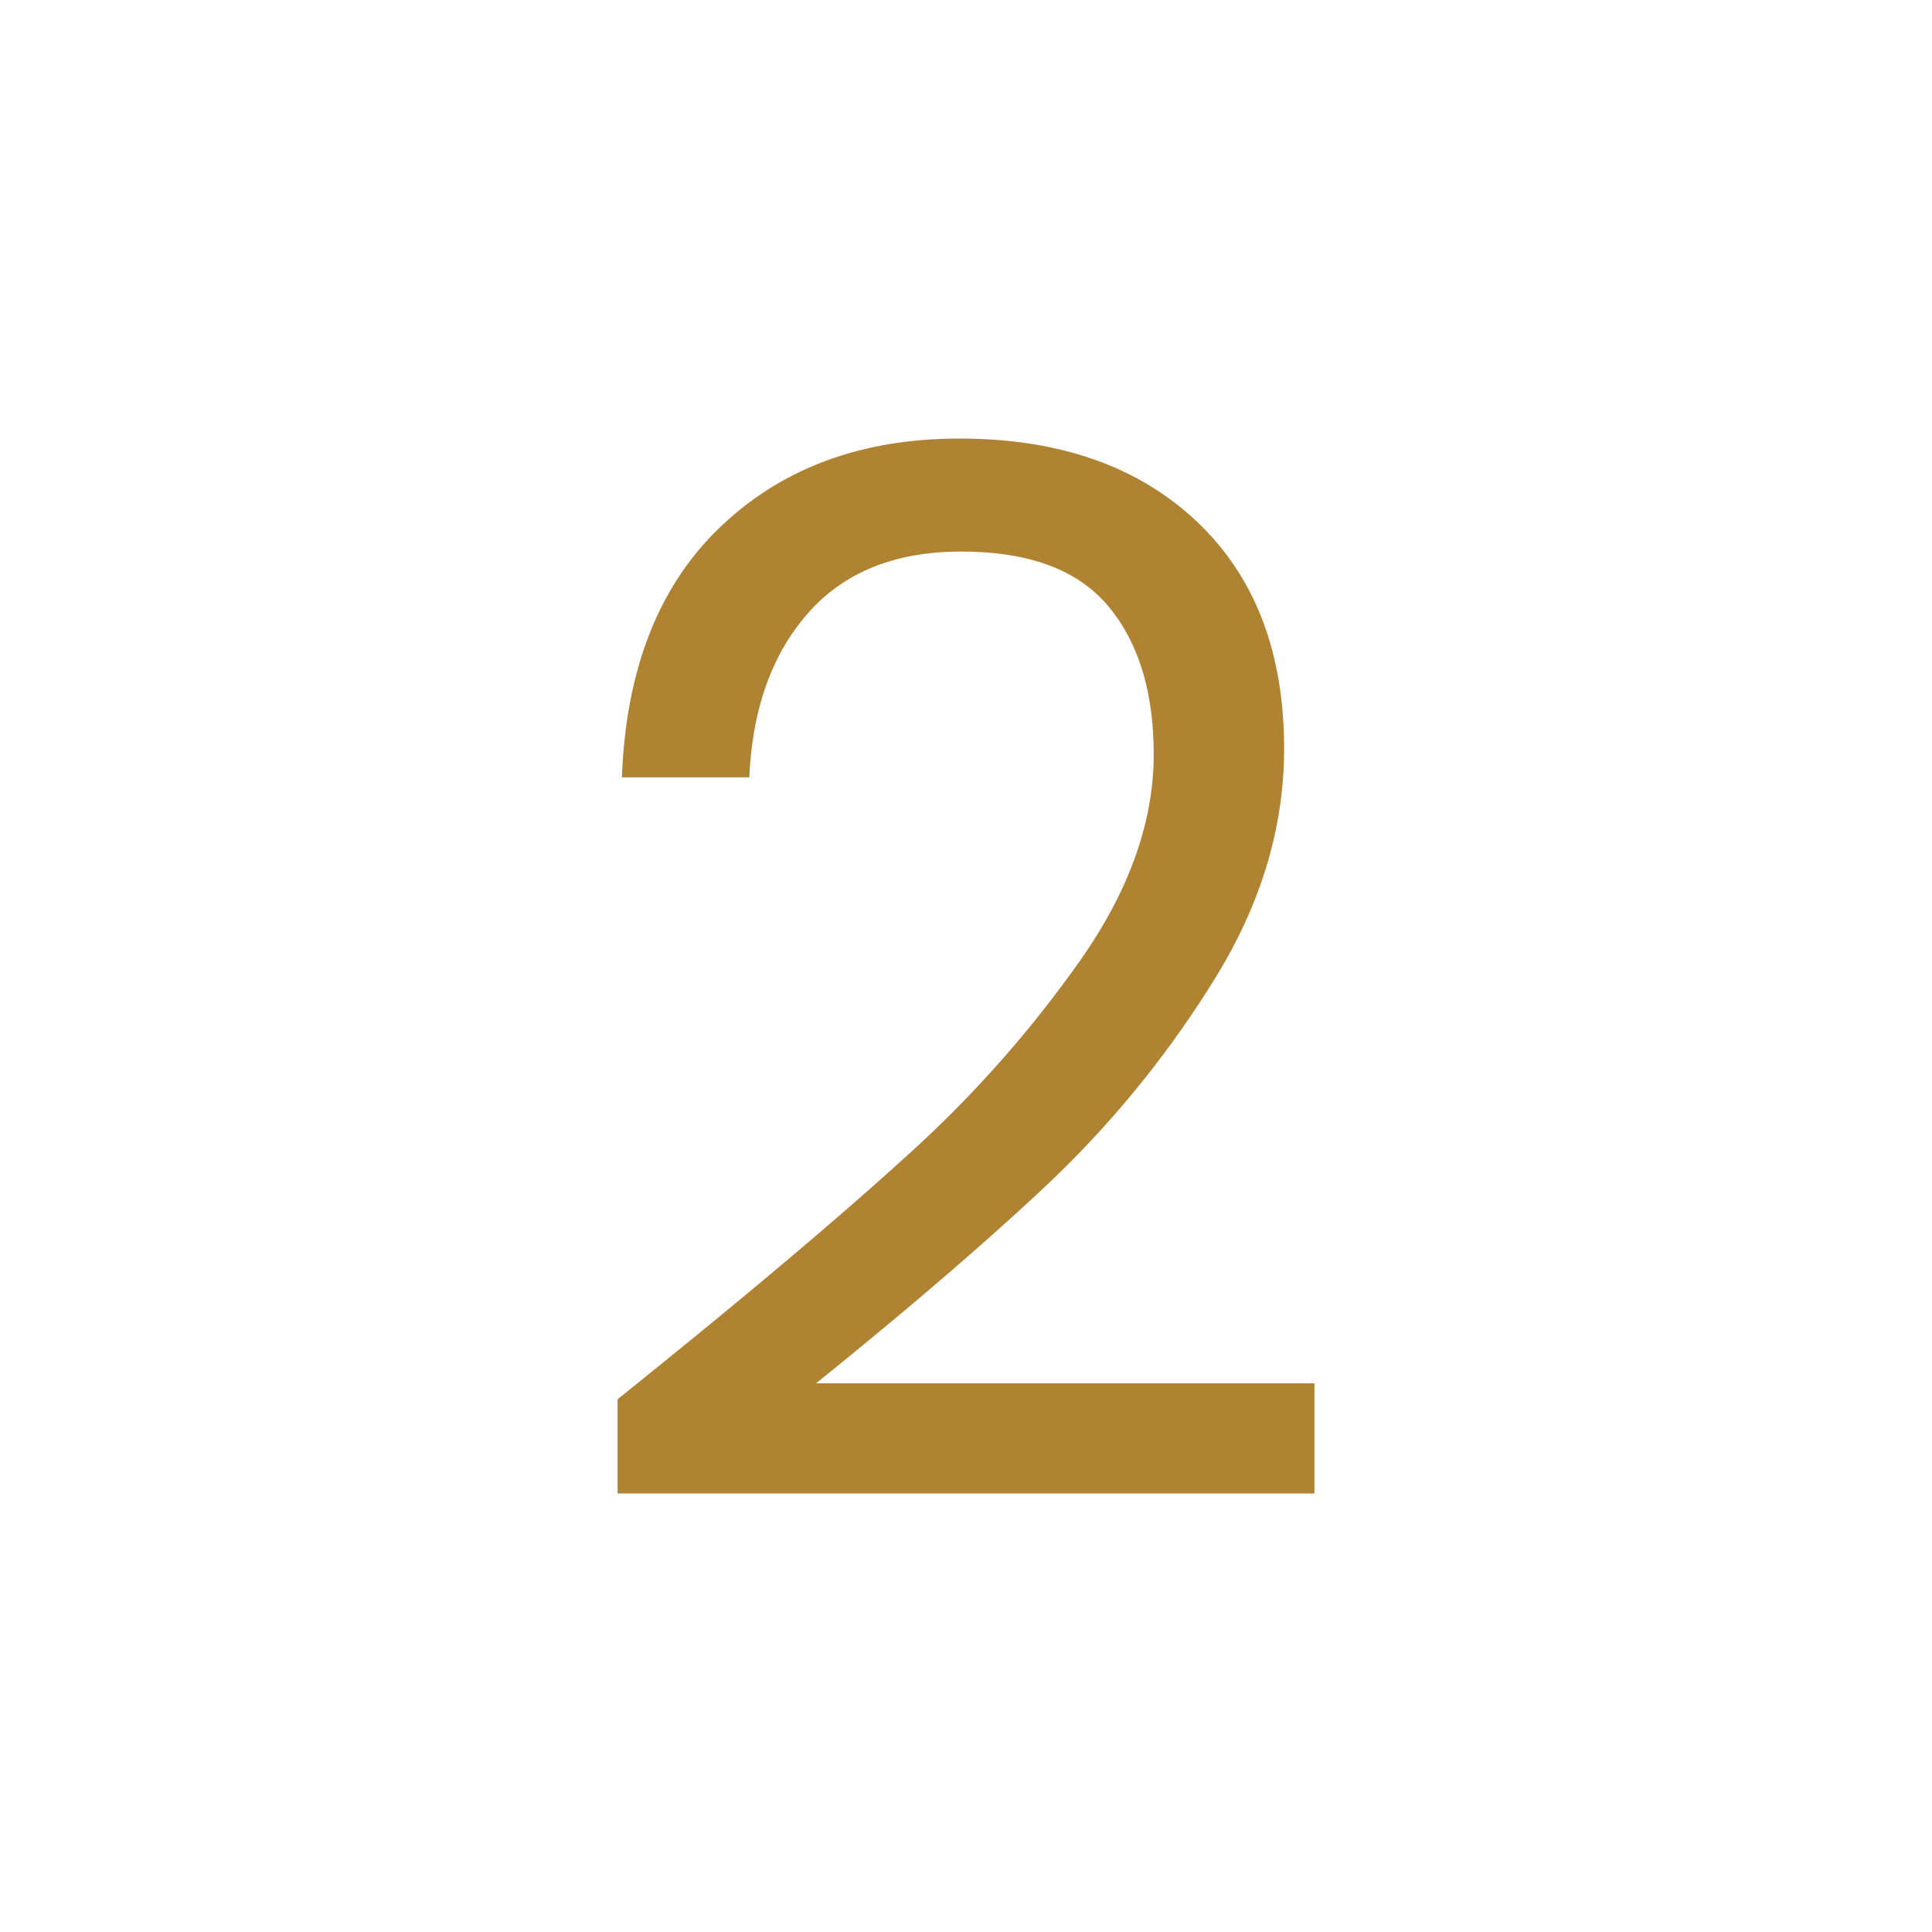 <?xml version="1.0"?>
<svg xmlns="http://www.w3.org/2000/svg" viewBox="0 0 200 200" width="170" height="170"><defs><style>.cls-1{fill:none;}.cls-2{fill:#af8332;}</style></defs><g id="Ebene_2" data-name="Ebene 2"><g id="Ebene_1-2" data-name="Ebene 1"><rect class="cls-1" width="200" height="200"/><path class="cls-2" d="M93.78,119.73A120.75,120.75,0,0,0,112,99.17q7.43-10.71,7.43-21.07,0-9.75-4.73-15.38T99.48,57.1q-10.22,0-15.83,6.37t-6.08,17H64.38Q65,63.7,74.57,54.55T99.32,45.4q15.45,0,24.53,8.55t9.08,23.55q0,12.45-7.43,24.23a105.82,105.82,0,0,1-16.87,20.69q-9.47,8.94-24.15,20.78h51.59v11.4H63.93v-9.75Q83,129.55,93.78,119.73Z"/></g></g></svg>
